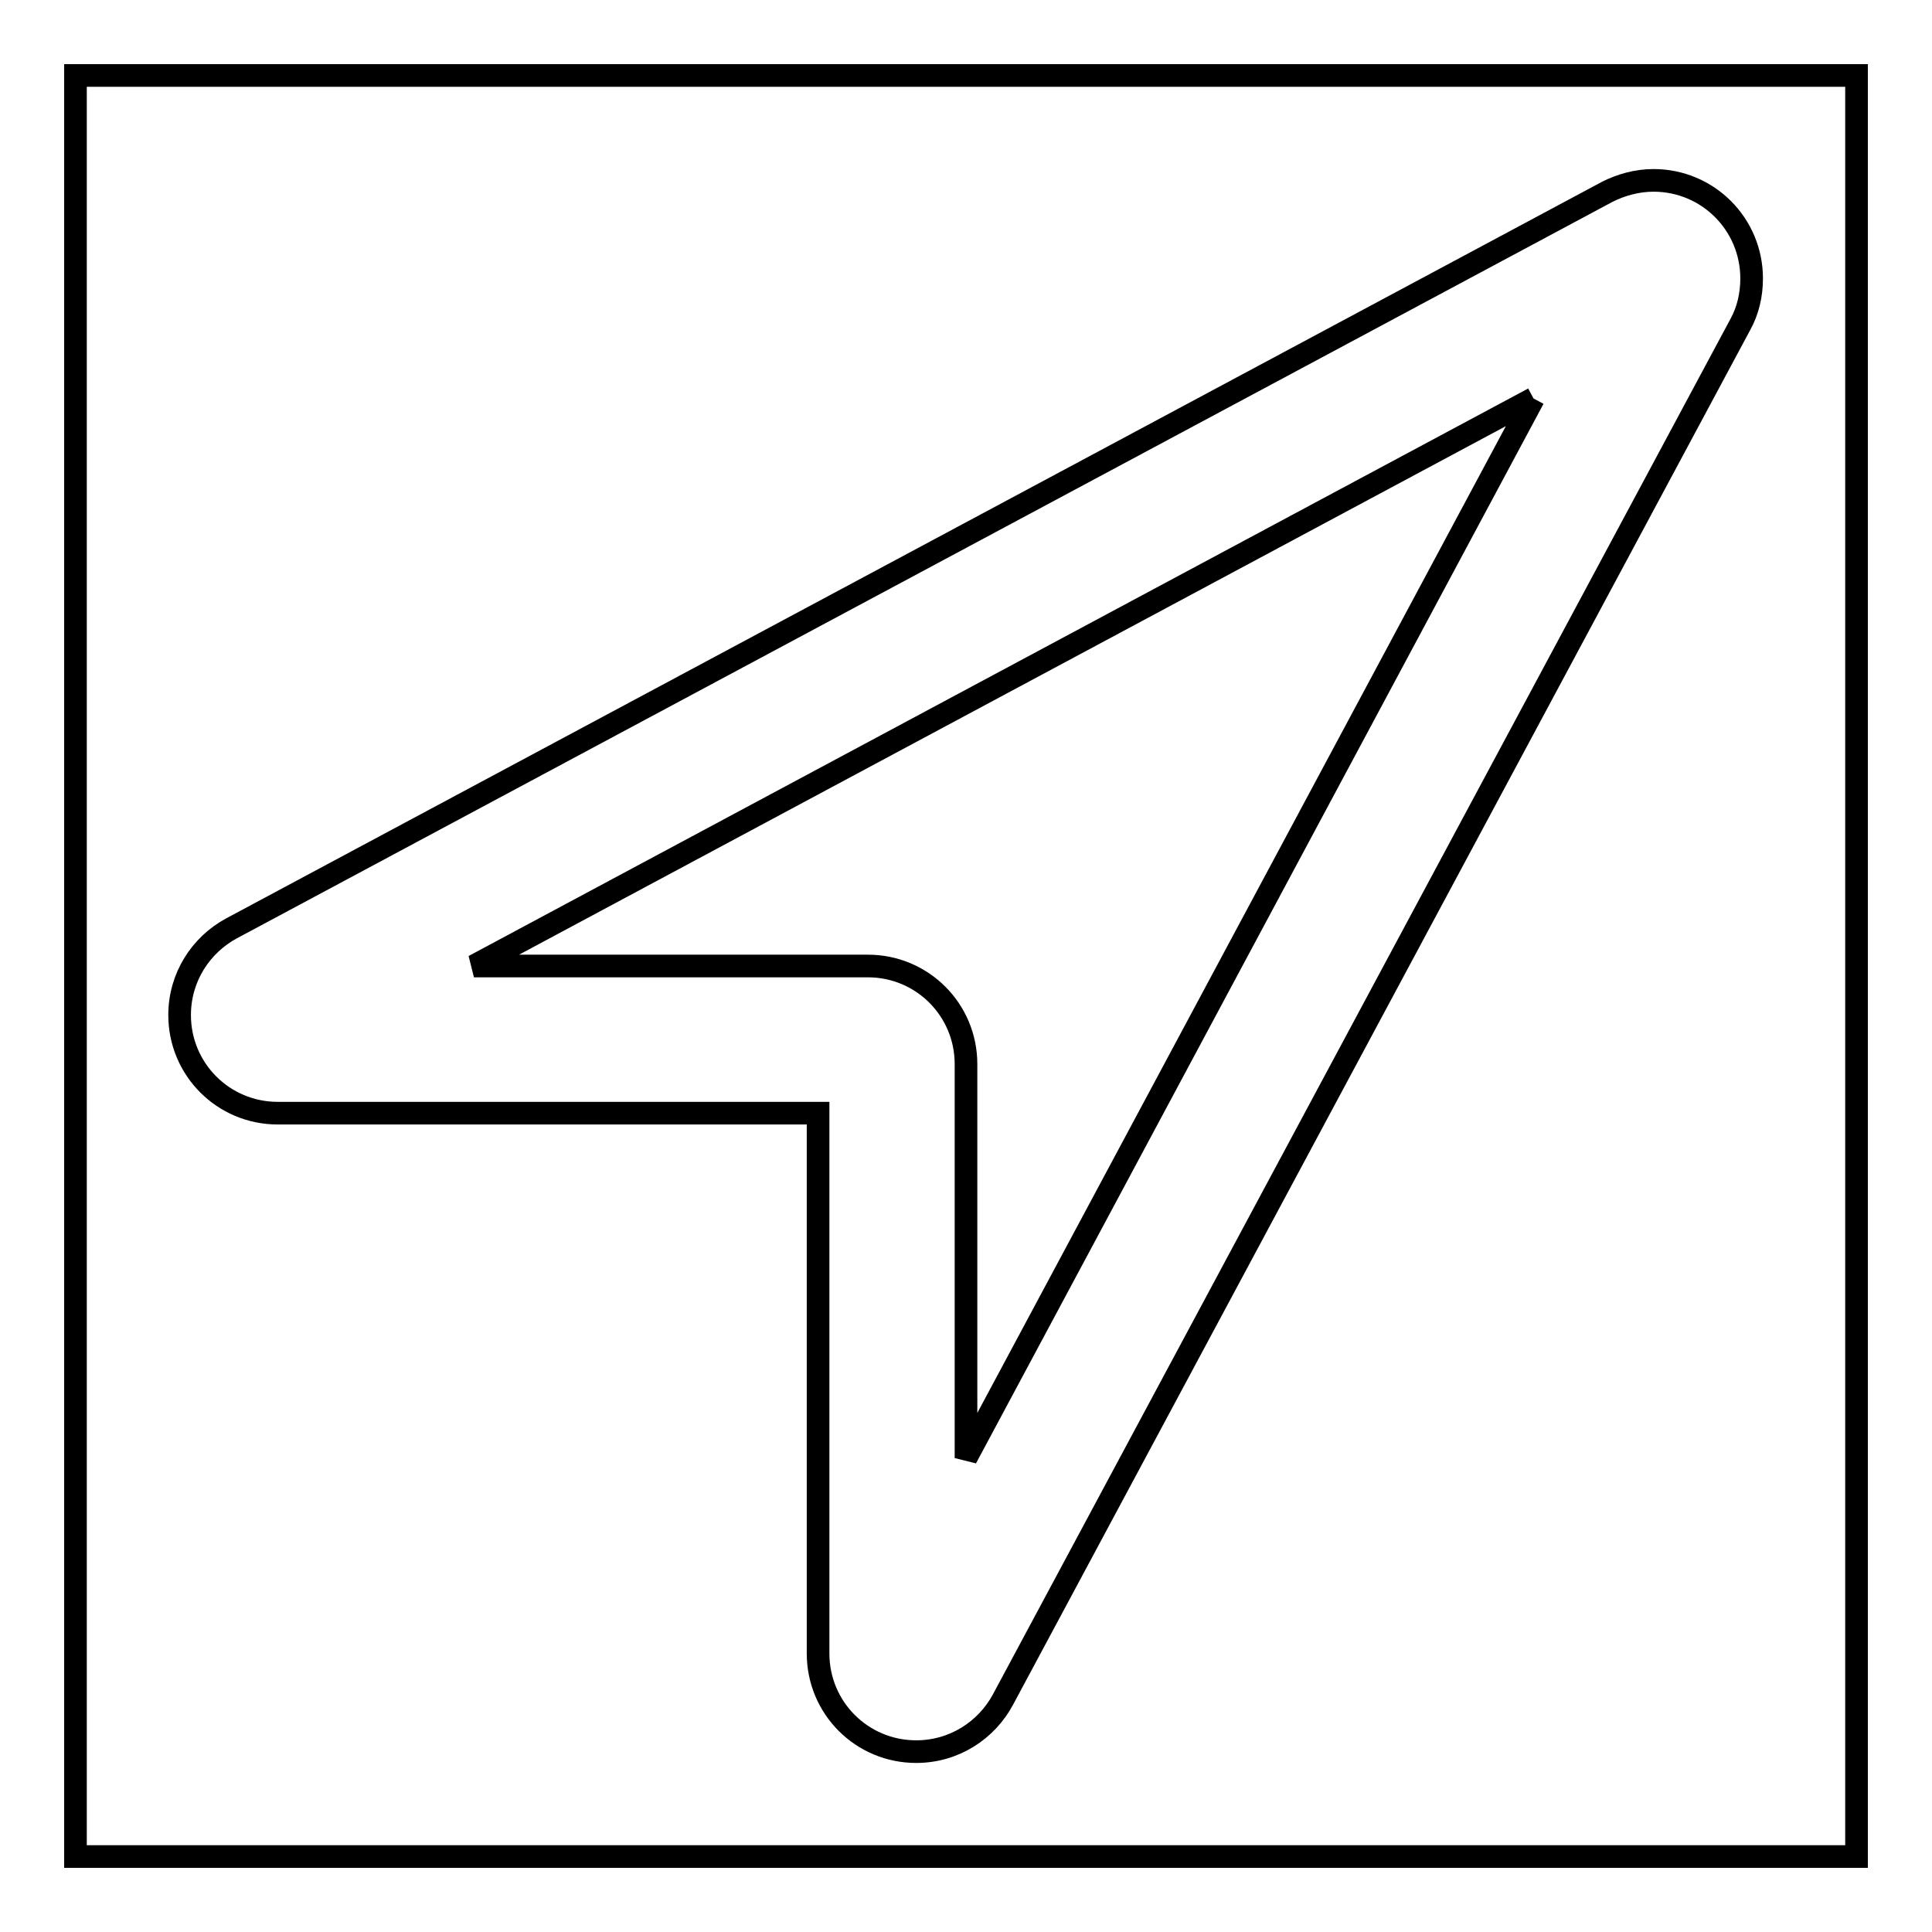 <?xml version="1.0" encoding="utf-8"?>
<!-- Svg Vector Icons : http://www.onlinewebfonts.com/icon -->
<!DOCTYPE svg PUBLIC "-//W3C//DTD SVG 1.1//EN" "http://www.w3.org/Graphics/SVG/1.1/DTD/svg11.dtd">
<svg version="1.1" xmlns="http://www.w3.org/2000/svg" xmlns:xlink="http://www.w3.org/1999/xlink" x="0px" y="0px" viewBox="0 0 256 256" enable-background="new 0 0 256 256" xml:space="preserve">
<g><g><path stroke-width="3" fill-opacity="0" stroke="#000000"  d="M10,10h236v236H10V10z"/><path stroke-width="3" fill-opacity="0" stroke="#000000"  d="M203.2,52.8L128,193.2V141c0-7.2-5.8-13-13-13H62.8L203.2,52.8 M219.1,23.9c-2.2,0-4.3,0.6-6.1,1.5L30.7,123c-4.1,2.2-6.9,6.5-6.9,11.5c0,7.2,5.8,13,13,13h71.6v71.6c0,7.2,5.8,13,13,13c5,0,9.3-2.8,11.5-6.9L230.6,43c1-1.8,1.5-3.9,1.5-6.1C232.1,29.7,226.3,23.9,219.1,23.9L219.1,23.9z"/></g></g>
</svg>